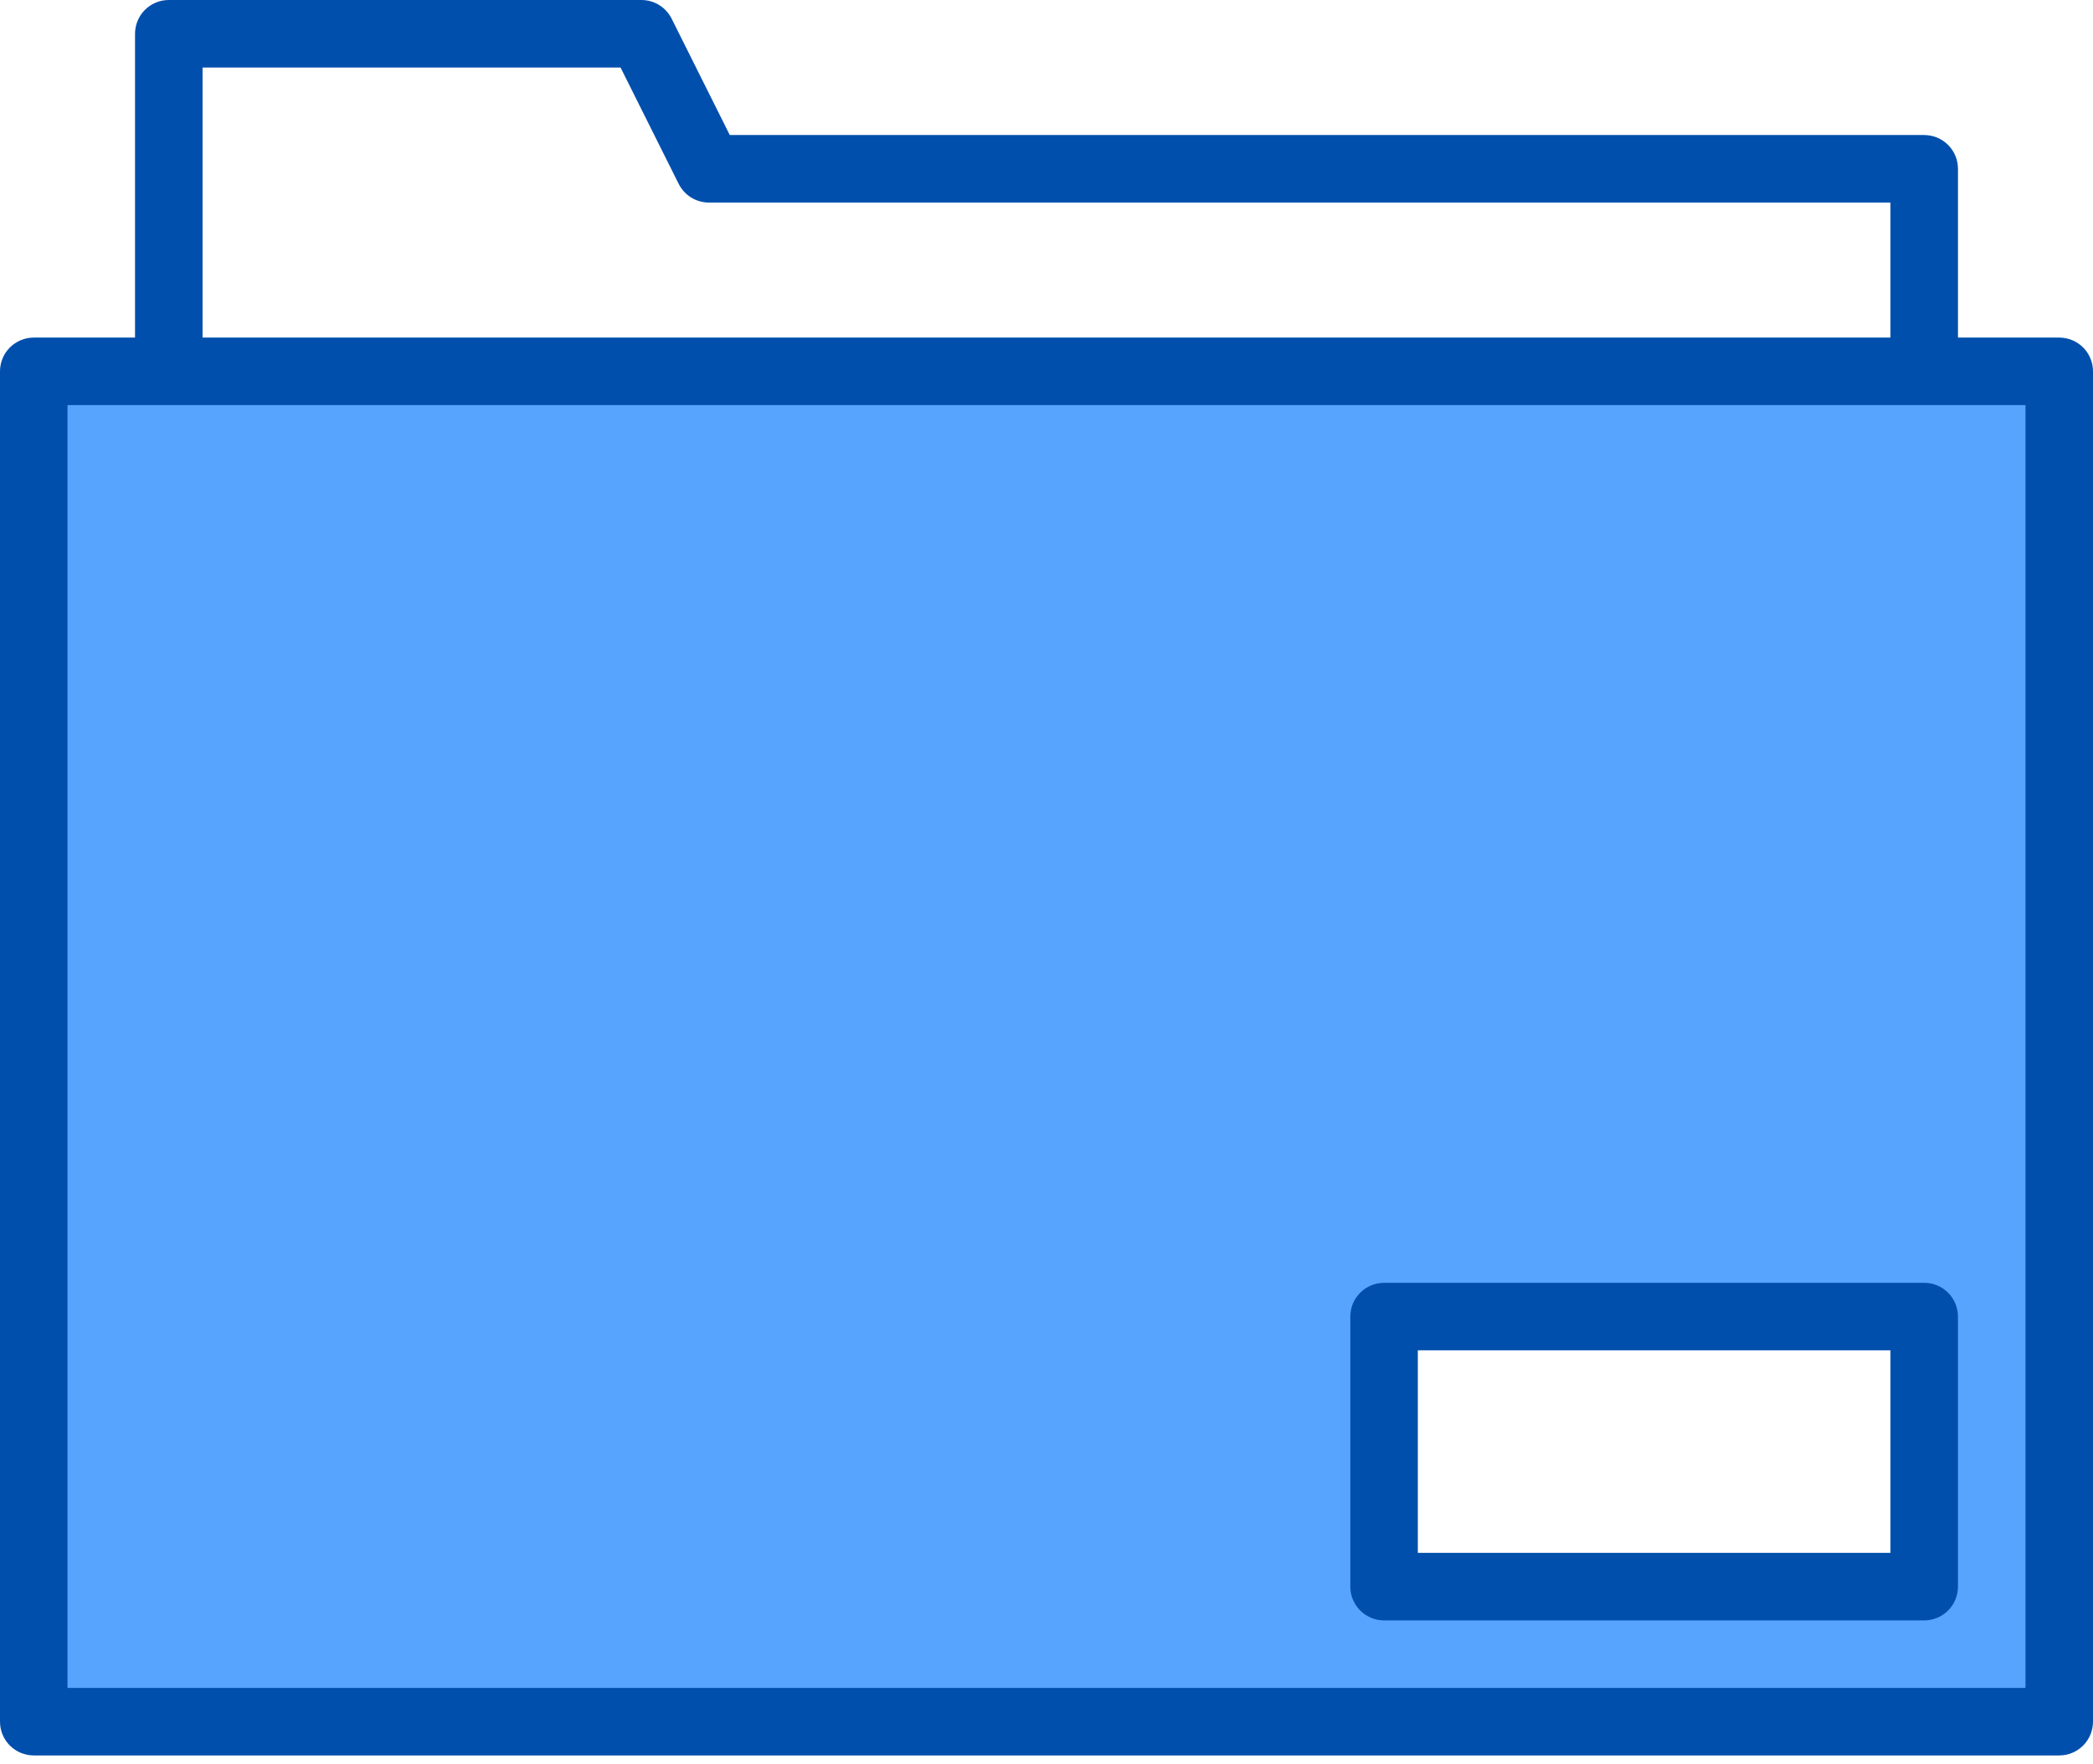 <?xml version="1.0" encoding="UTF-8"?> <svg xmlns="http://www.w3.org/2000/svg" width="89" height="75" viewBox="0 0 89 75" fill="none"><path d="M1.436 15.79V73.21H87.565V15.79H1.436ZM81.823 67.468H58.855V55.984H81.823V67.468Z" fill="#57A4FF"></path><path d="M87.564 14.355H83.258V7.177C83.258 6.797 83.107 6.432 82.838 6.162C82.568 5.893 82.203 5.742 81.823 5.742H31.032L28.559 0.793C28.439 0.555 28.256 0.354 28.029 0.214C27.802 0.074 27.541 3.54205e-05 27.274 0H7.177C6.797 0 6.432 0.151 6.162 0.42C5.893 0.69 5.742 1.055 5.742 1.435V14.355H1.435C1.055 14.355 0.69 14.506 0.42 14.775C0.151 15.044 0 15.41 0 15.79V73.21C0 73.59 0.151 73.956 0.42 74.225C0.69 74.494 1.055 74.645 1.435 74.645H87.564C87.945 74.645 88.31 74.494 88.58 74.225C88.849 73.956 89 73.59 89 73.21V15.79C89 15.41 88.849 15.044 88.58 14.775C88.31 14.506 87.945 14.355 87.564 14.355ZM8.613 2.871H26.388L28.86 7.82C28.98 8.058 29.163 8.259 29.39 8.399C29.617 8.539 29.878 8.613 30.145 8.613H80.387V14.355H8.613V2.871ZM86.129 71.774H2.871V17.226H86.129V71.774Z" fill="#004FAC"></path><path d="M58.855 54.548C58.474 54.548 58.109 54.7 57.84 54.969C57.571 55.238 57.419 55.603 57.419 55.984V67.468C57.419 67.848 57.571 68.213 57.84 68.483C58.109 68.752 58.474 68.903 58.855 68.903H81.823C82.203 68.903 82.569 68.752 82.838 68.483C83.107 68.213 83.258 67.848 83.258 67.468V55.984C83.258 55.603 83.107 55.238 82.838 54.969C82.569 54.7 82.203 54.548 81.823 54.548H58.855ZM80.387 66.032H60.29V57.419H80.387V66.032Z" fill="#004FAC"></path></svg> 